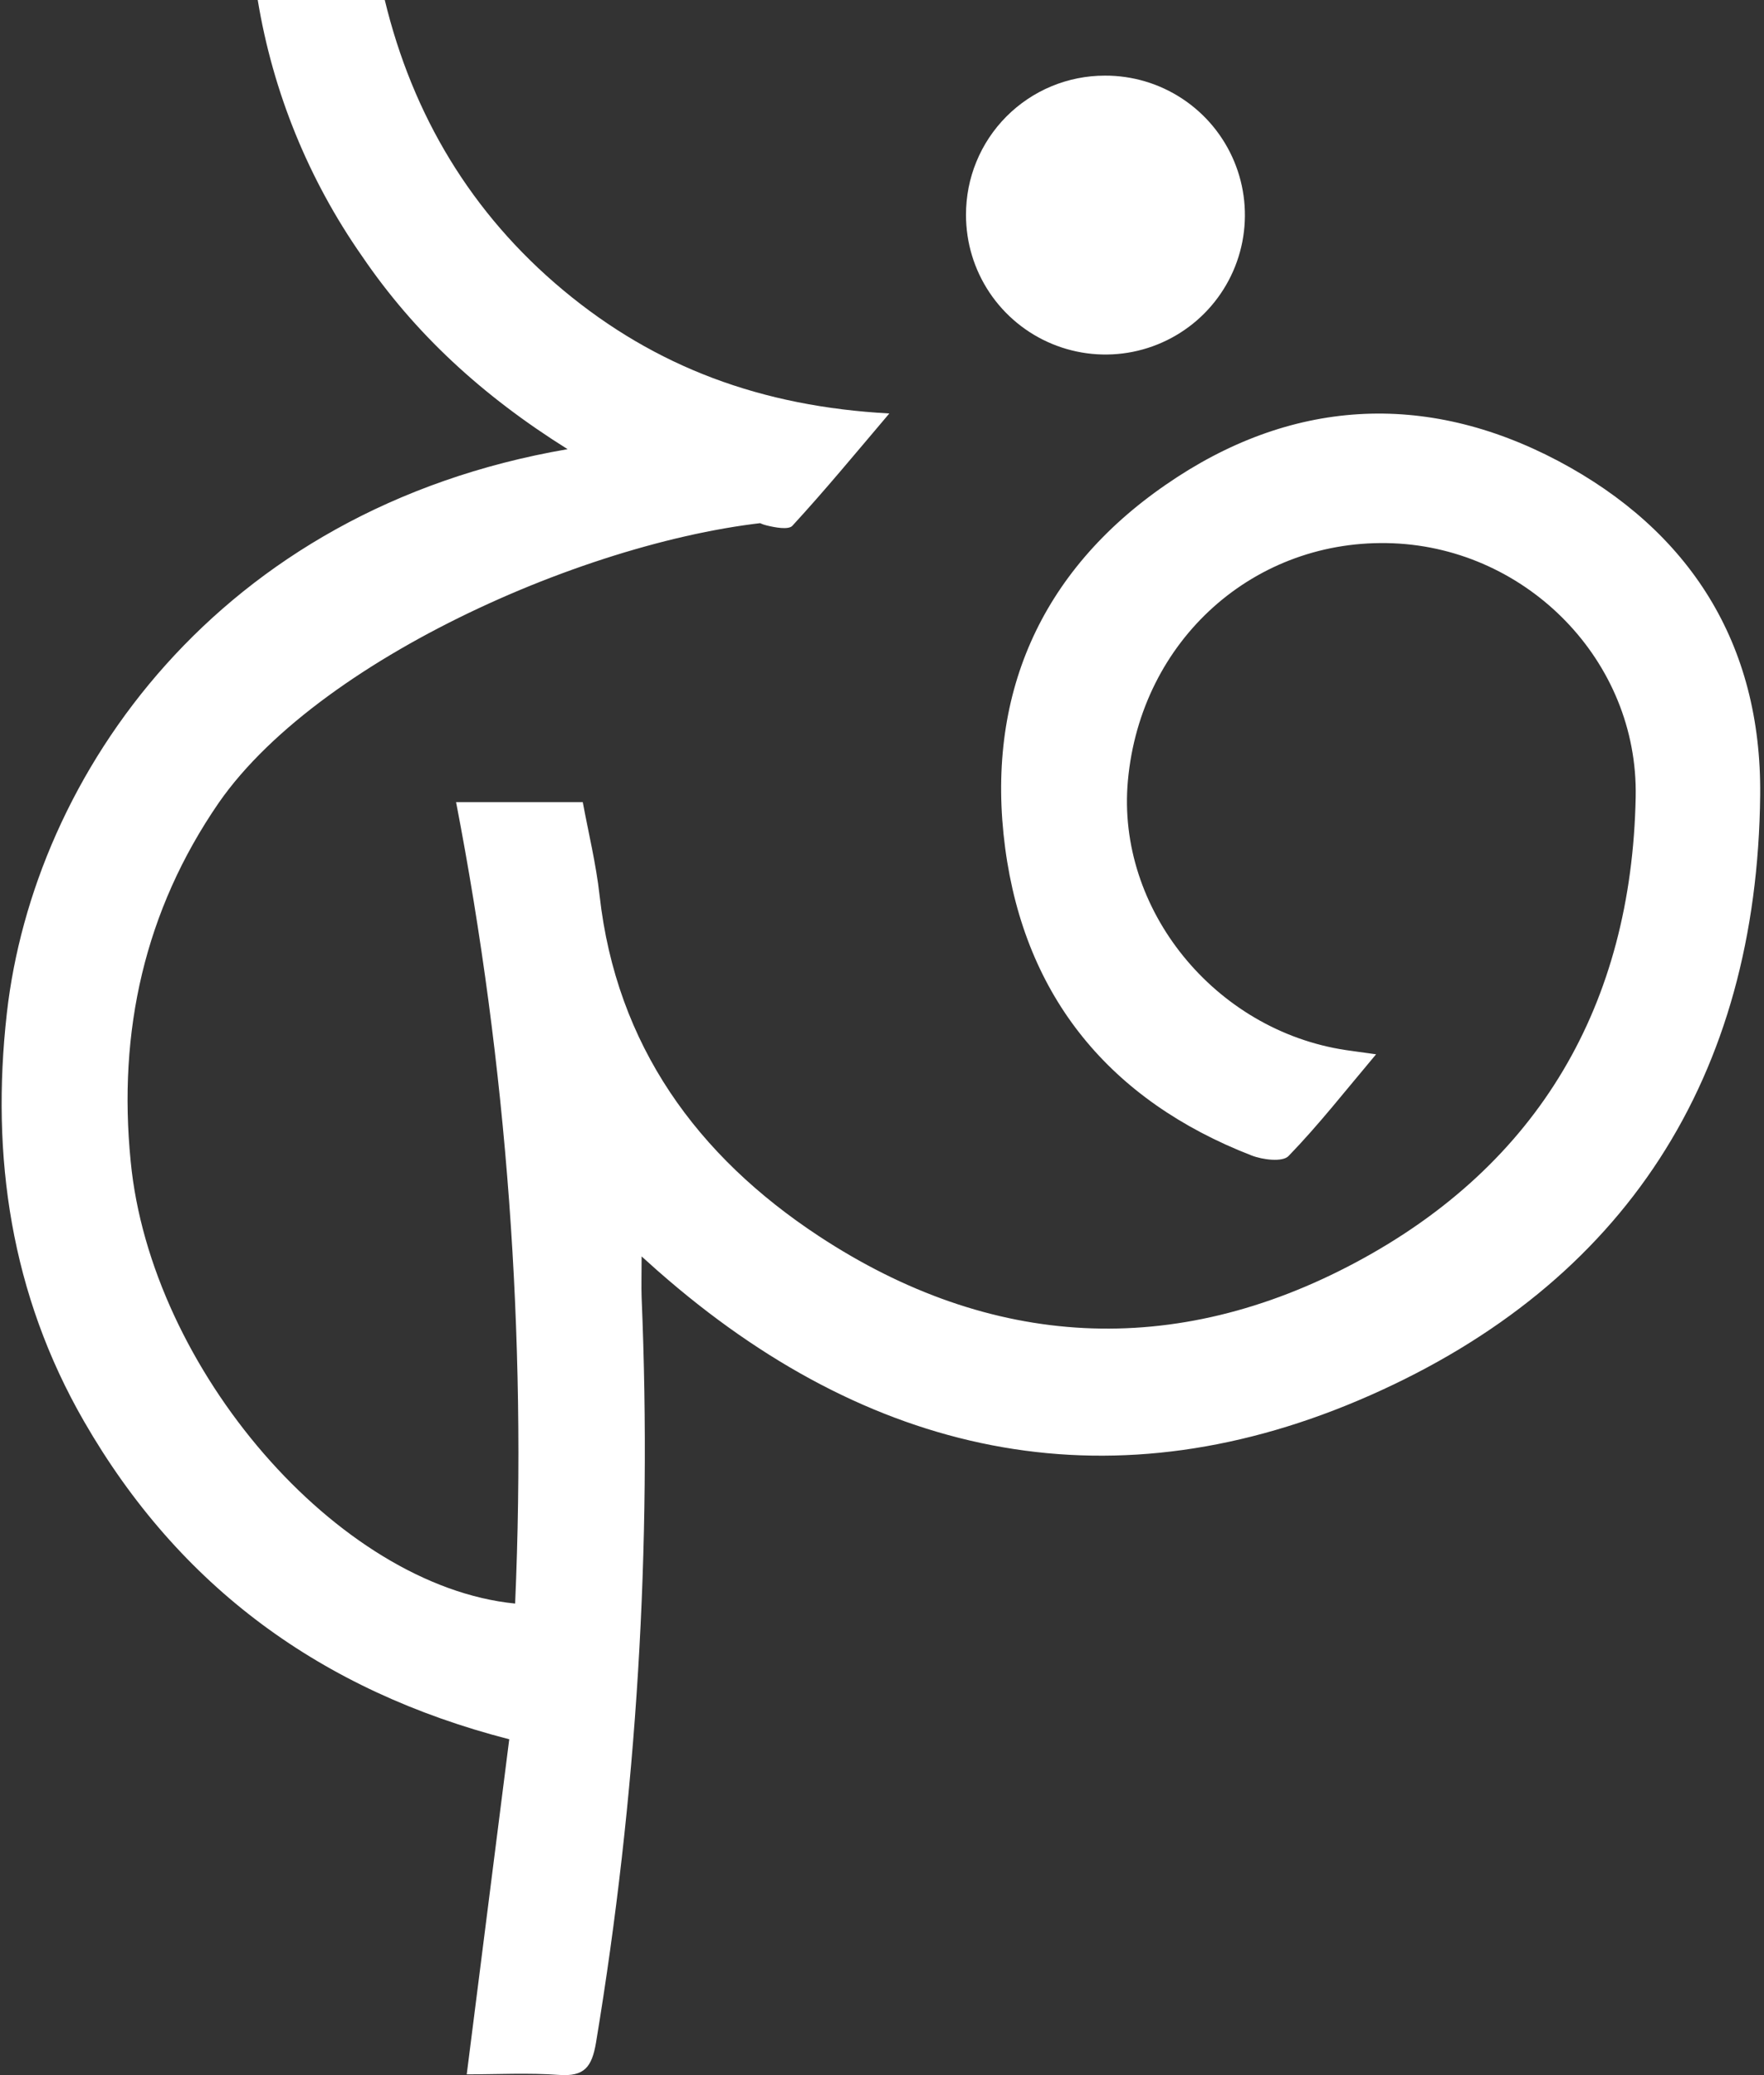 <svg width="170" height="200" viewBox="0 0 170 200" fill="none" xmlns="http://www.w3.org/2000/svg">
<rect x="0" y="0" width="170" height="200" fill="#333333" stroke="none"/>
<path d="M49.644 154.551C50.775 128.669 48.864 102.744 43.953 77.309H56.163C56.703 80.235 57.444 83.255 57.784 86.314C59.405 100.778 67.211 111.427 78.894 119.123C95.493 130.053 113.214 131.015 130.701 121.649C148.315 112.222 157.248 96.803 157.635 76.801C157.889 63.72 147.22 52.904 134.284 52.363C120.94 51.809 109.925 61.663 108.697 75.251C107.576 87.611 117.05 99.302 129.7 101.206C130.447 101.319 131.195 101.413 132.616 101.613C129.633 105.154 127.065 108.441 124.176 111.421C123.595 112.022 121.68 111.781 120.606 111.36C107.009 106.076 98.776 96.129 96.868 81.718C94.946 67.168 100.204 55.096 112.34 46.725C124.296 38.447 137.299 37.626 150.169 44.427C162.846 51.147 169.771 62.03 169.631 76.608C169.358 103.811 156.594 123.646 131.995 134.502C107.576 145.278 84.685 140.729 64.396 123.359C63.728 122.791 63.061 122.203 61.834 121.094C61.834 122.804 61.794 123.934 61.834 125.056C62.847 149.085 61.373 173.155 57.437 196.88C57.037 199.212 56.323 200.154 53.888 199.98C50.932 199.766 47.95 199.926 44.98 199.926C46.368 188.997 47.703 178.441 49.077 167.632C30.943 162.955 17.272 152.934 8.092 136.981C1.046 124.742 -0.895 111.467 0.659 97.658C3.241 74.757 20.942 49.083 54.701 43.291C46.462 38.133 39.943 32.127 34.879 24.672C29.73 17.304 26.299 8.873 24.838 0H37.081C39.75 11.056 45.394 20.563 54.281 27.972C63.168 35.381 73.376 39.182 85.706 39.85C82.37 43.785 79.461 47.306 76.365 50.673C75.991 51.087 74.684 50.84 73.876 50.64C70.44 49.778 76.986 47.52 76.865 50.125C59.338 50.894 31.143 62.879 21.075 77.382C13.93 87.771 11.348 99.402 12.595 111.935C14.51 131.93 32.544 152.861 49.644 154.551Z" fill="white"/>
<path d="M106.469 7.29C109.13 7.276 111.735 8.054 113.954 9.523C116.173 10.992 117.906 13.086 118.933 15.541C119.961 17.996 120.236 20.701 119.724 23.312C119.213 25.924 117.937 28.325 116.06 30.211C114.182 32.097 111.787 33.383 109.178 33.907C106.569 34.43 103.863 34.167 101.403 33.15C98.944 32.134 96.841 30.41 95.362 28.198C93.883 25.986 93.094 23.384 93.096 20.723C93.088 18.962 93.428 17.216 94.097 15.587C94.765 13.957 95.749 12.476 96.991 11.228C98.234 9.98 99.711 8.989 101.337 8.313C102.963 7.638 104.707 7.29 106.469 7.29Z" fill="white"/>
</svg>
